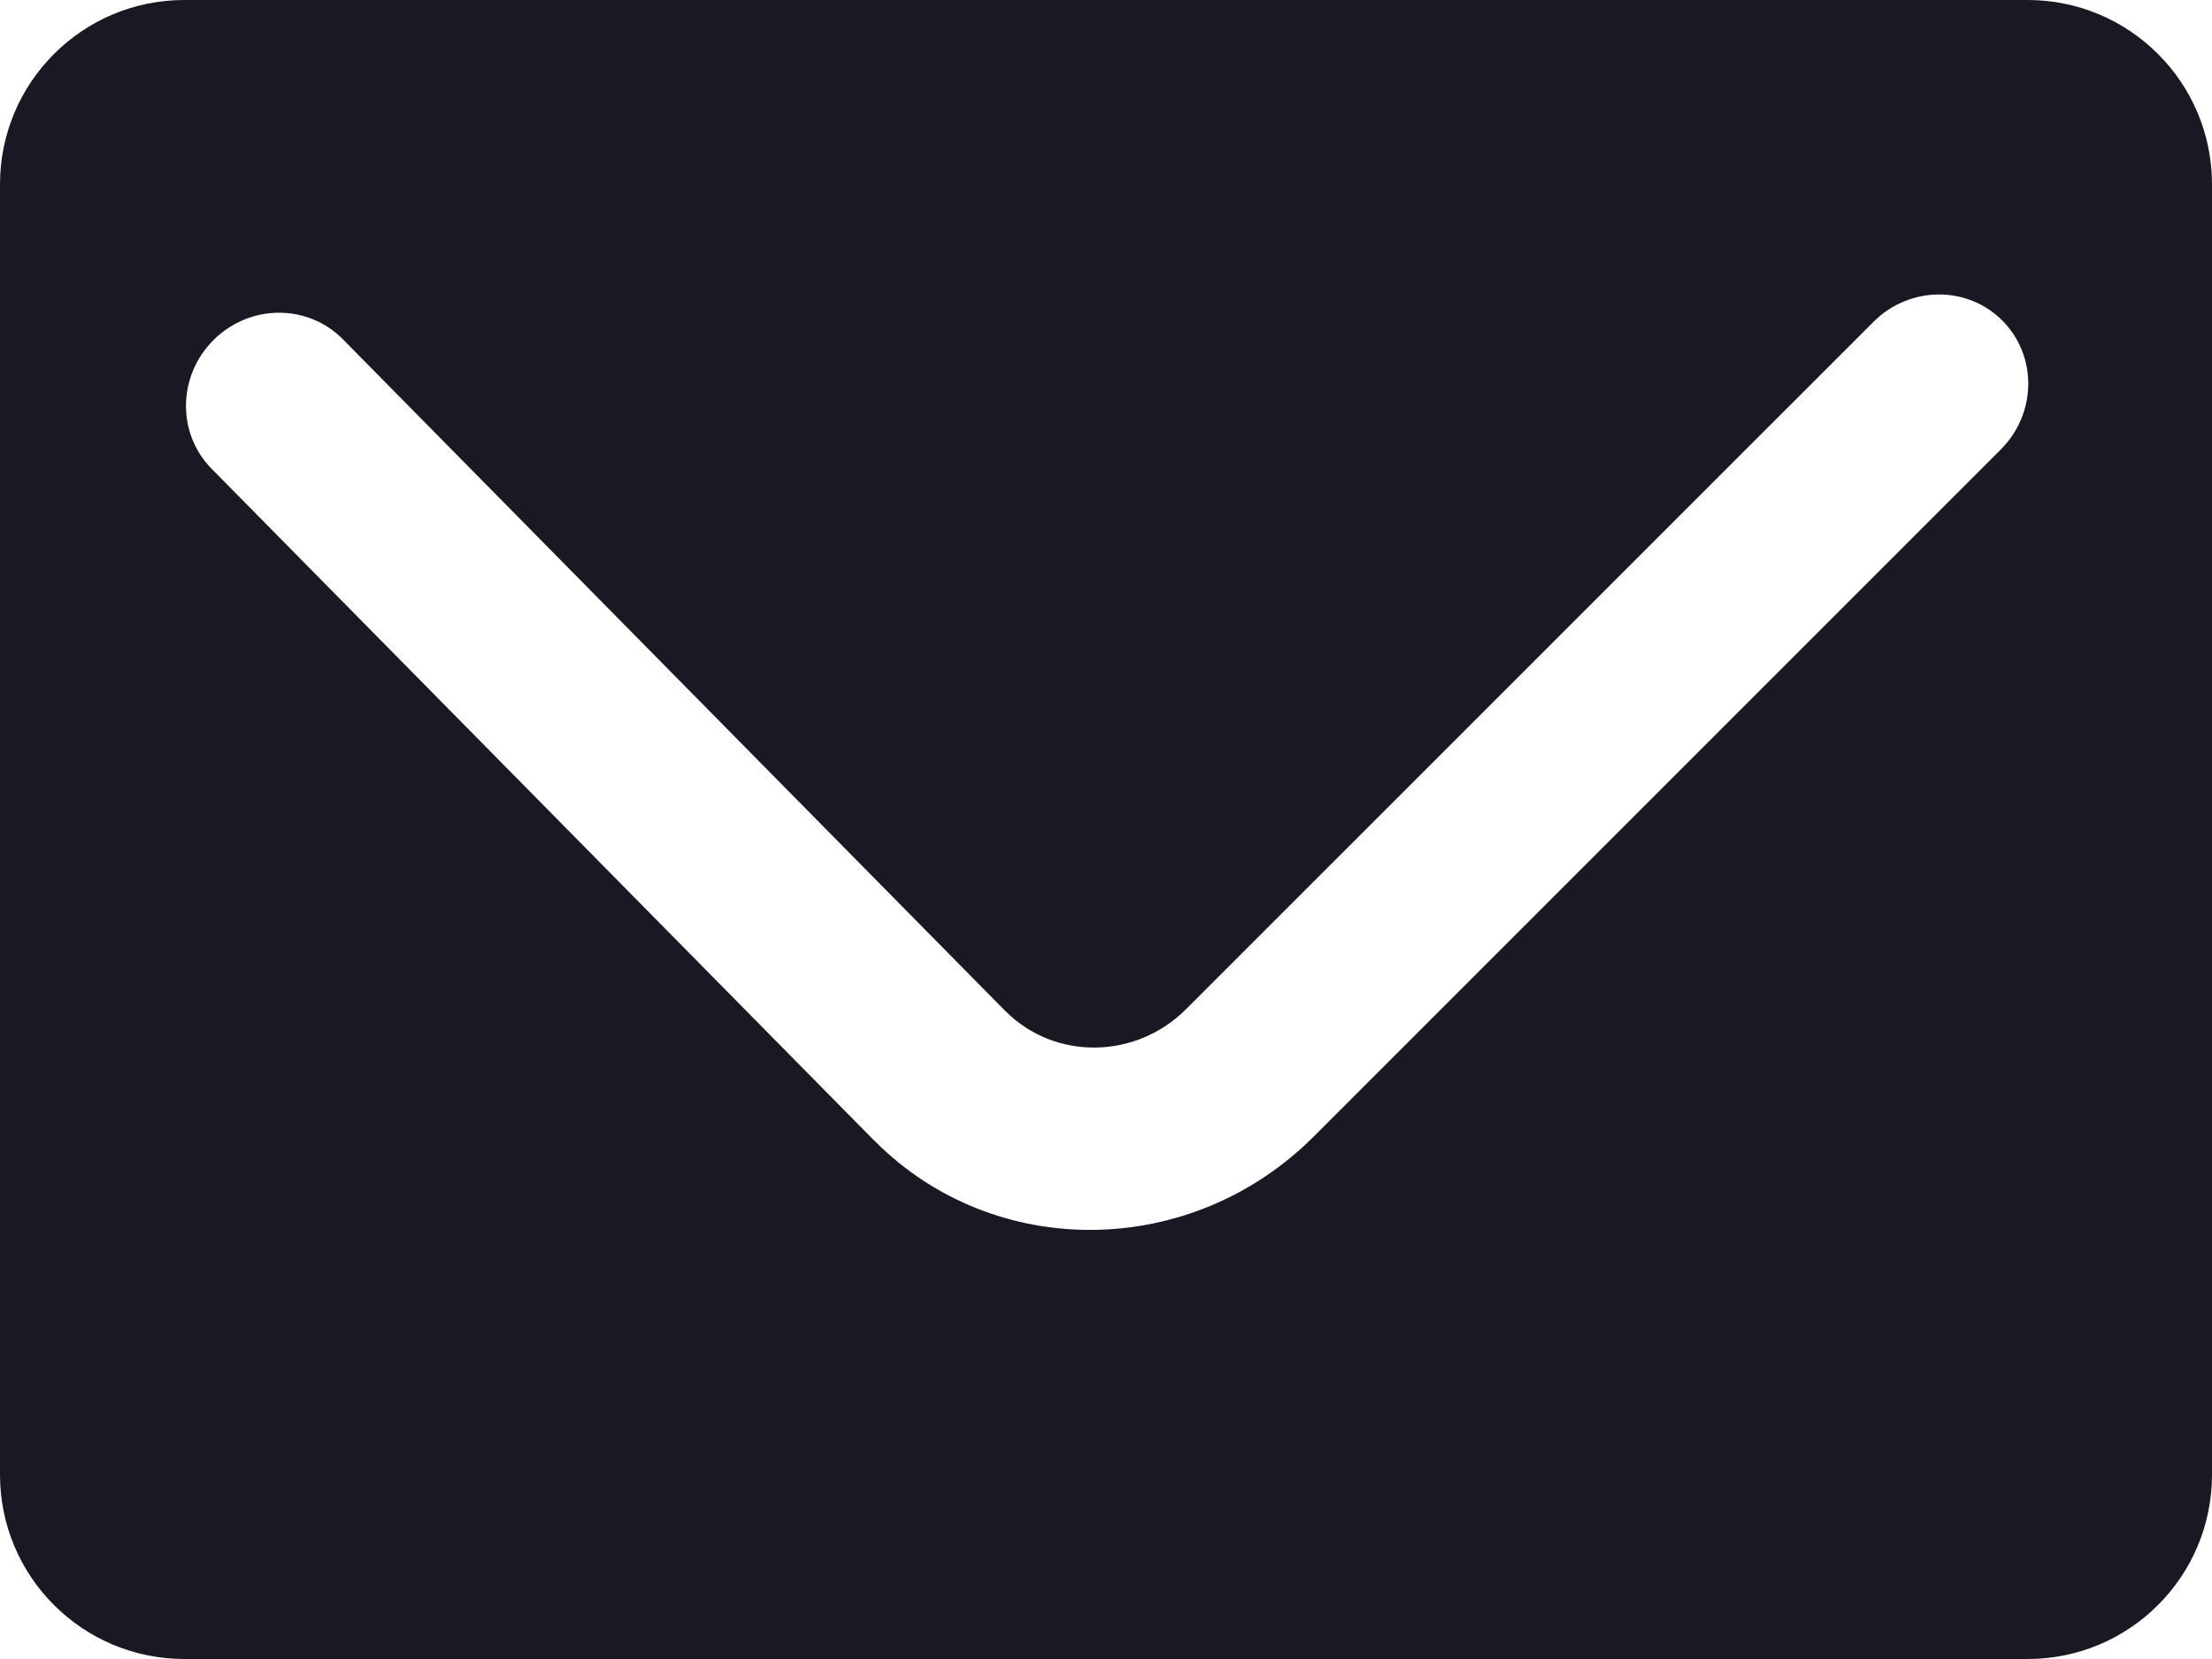 <?xml version="1.0" encoding="UTF-8"?>
<svg width="24px" height="18px" viewBox="0 0 24 18" version="1.1" xmlns="http://www.w3.org/2000/svg" xmlns:xlink="http://www.w3.org/1999/xlink">
    <!-- Generator: Sketch 57.1 (83088) - https://sketch.com -->
    <title>Email_Turq Copy 2</title>
    <desc>Created with Sketch.</desc>
    <g id="Assets" stroke="none" stroke-width="1" fill="none" fill-rule="evenodd">
        <g id="Desktop" transform="translate(-879, -470)">
            <g id="Email_Turq-Copy-2" transform="translate(876, 464.819)">
                <rect id="Rectangle-Copy-4" x="0" y="0.181" width="30" height="30"></rect>
                <path d="M25,5.181 C26.105,5.181 27,6.077 27,7.181 L27,21.181 C27,22.286 26.105,23.181 25,23.181 L5,23.181 C3.895,23.181 3,22.286 3,21.181 L3,7.181 C3,6.077 3.895,5.181 5,5.181 L25,5.181 Z M23.326,8.674 L15.868,16.131 C15.322,16.677 14.445,16.687 13.91,16.152 L13.903,16.146 L6.719,8.861 C6.339,8.476 5.713,8.479 5.32,8.867 C4.927,9.255 4.916,9.881 5.295,10.266 L12.48,17.551 L12.496,17.566 C13.795,18.865 15.924,18.842 17.252,17.514 L24.709,10.057 C25.1,9.666 25.106,9.04 24.724,8.658 C24.342,8.276 23.716,8.283 23.326,8.674 Z" id="Combined-Shape" fill="#191923"></path>
            </g>
        </g>
    </g>
</svg>